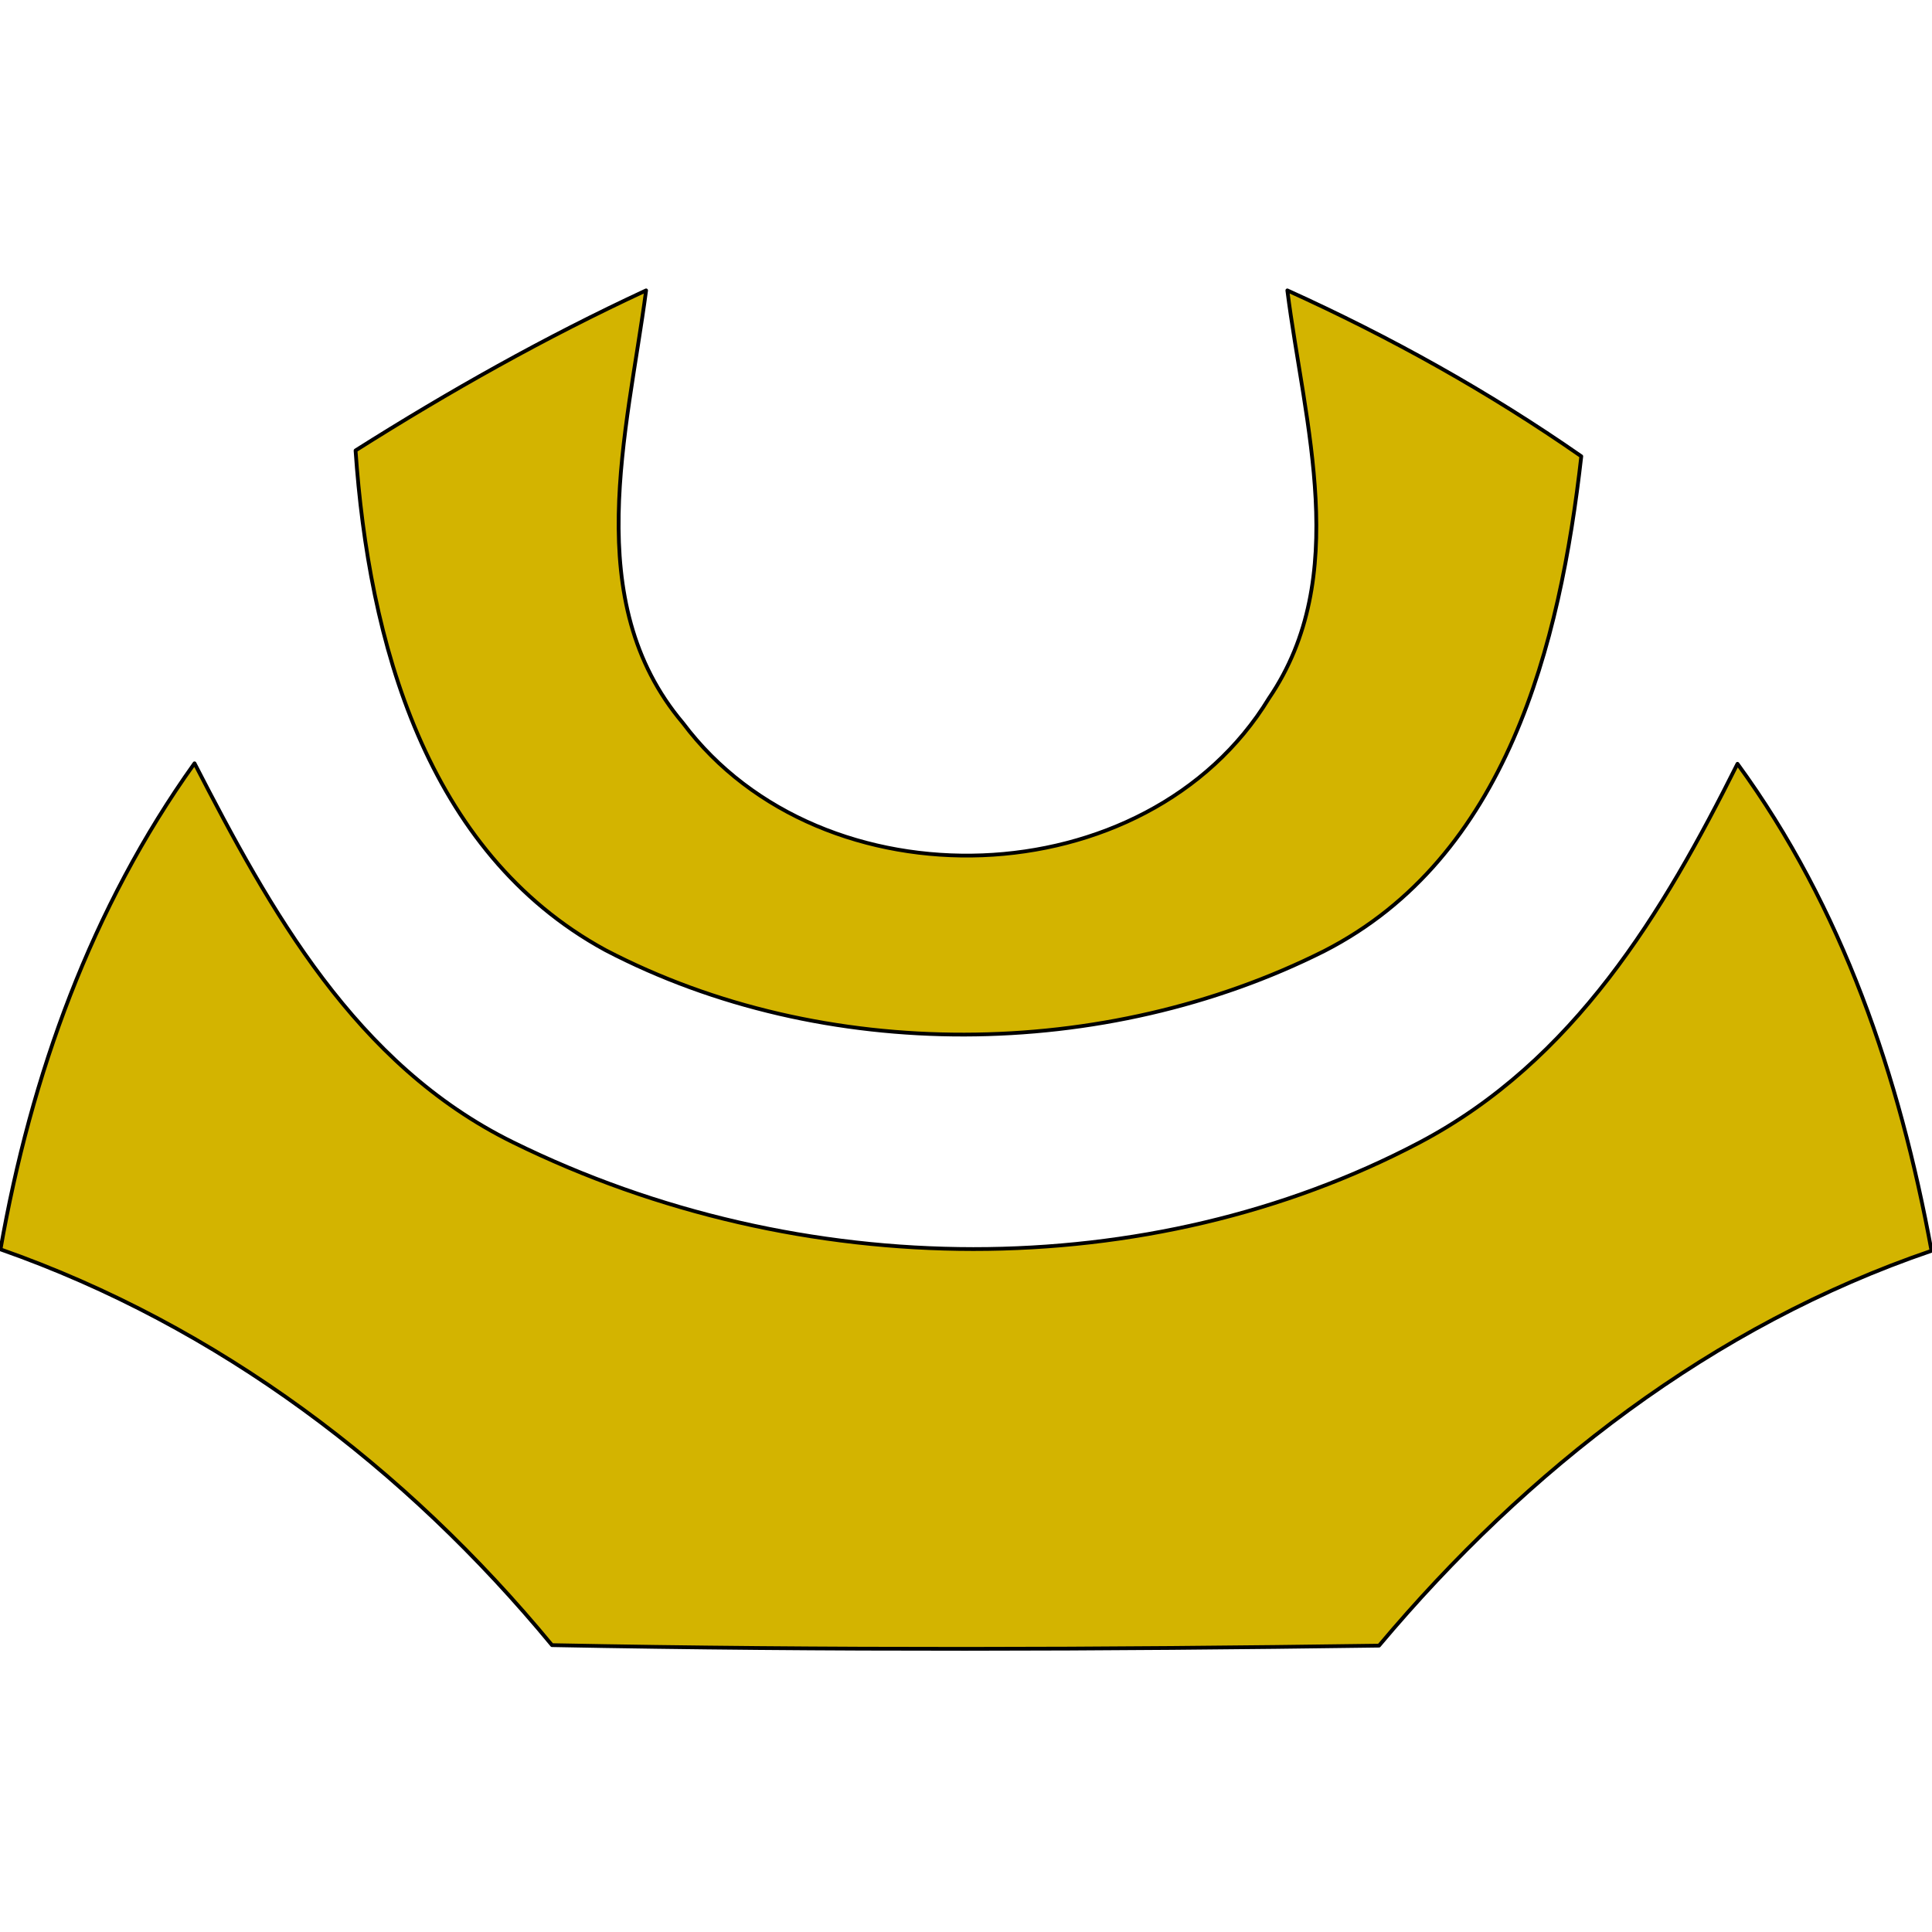 <svg xmlns="http://www.w3.org/2000/svg" viewBox="0 0 1024 1024"><path style="fill:#d3b400;stroke-width:2;stroke: #000000;stroke-linejoin: round;paint-order: stroke;" d="M188.452 238.754c49.62-31.366 100.78-60.16 153.998-84.84-10.028 75.584-35.222 164.538 19.538 229.324 73.784 98.464 246.034 92.808 310.564-13.112 43.962-64.53 18.768-145.256 9.77-216.212 54.502 24.68 106.692 53.732 155.796 87.924-11.312 99.752-39.334 212.614-136.258 262.232-116.204 58.358-265.316 59.902-381.006-.514-95.38-51.932-125.46-164.28-132.402-264.802zM103.1 404.576C48.34 481.188 16.46 569.884.264 662.18c115.69 40.62 214.67 115.69 292.31 209.784 146.026 2.828 292.054 2.314 438.338.258 78.412-93.324 176.62-169.68 292.824-209.272-16.968-92.294-47.046-181.762-102.836-258.116-39.334 78.668-86.5 157.548-168.65 200.786-142.984 75.256-327.228 75.256-480.5-.258-83.488-41.13-128.544-122.888-168.65-200.786z"/></svg>
